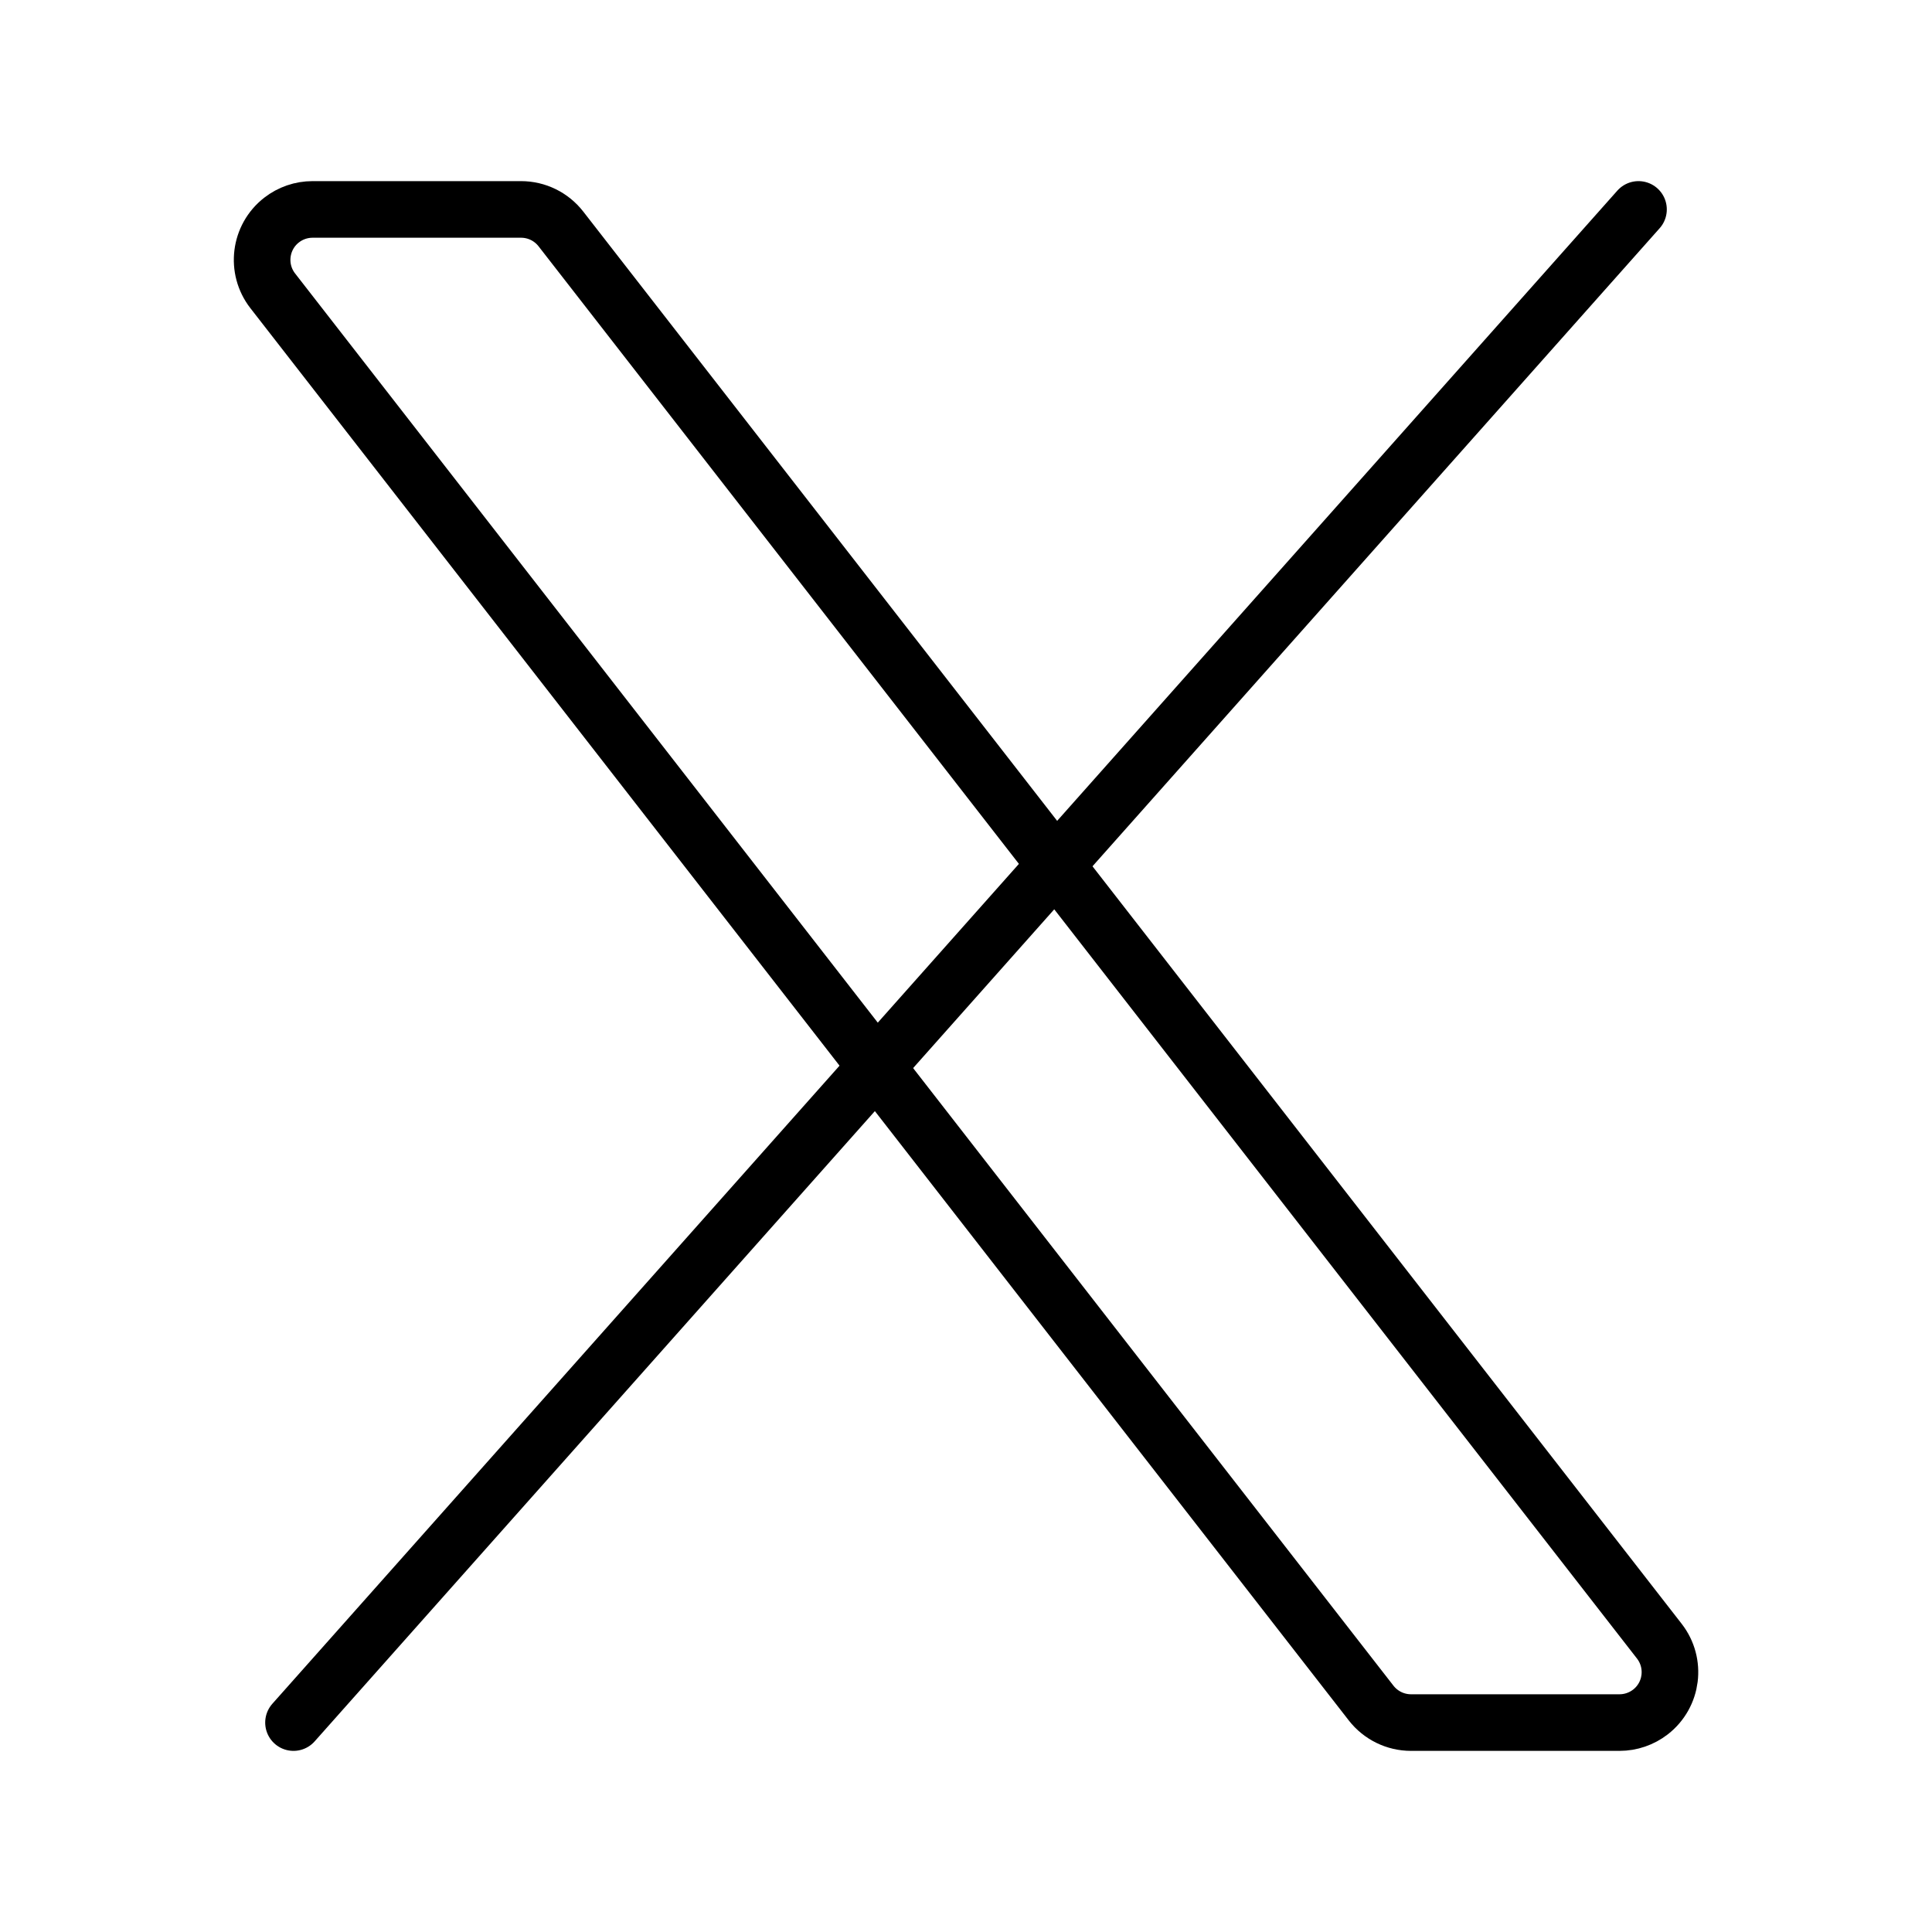 <?xml version="1.0" encoding="UTF-8"?>
<svg id="Layer_1" data-name="Layer 1" xmlns="http://www.w3.org/2000/svg" viewBox="0 0 512 512">
  <defs>
    <style>
      .cls-1 {
        stroke-linecap: round;
      }

      .cls-1, .cls-2 {
        fill: none;
        stroke: #000;
        stroke-width: 15px;
      }
    </style>
  </defs>
  <g id="X">
    <g id="Group_70" data-name="Group 70">
      <path id="Path_94" data-name="Path 94" class="cls-2" d="M363.37,451.34L72.28,77.07c-4.53-5.83-3.48-14.23,2.35-18.76,2.34-1.82,5.23-2.81,8.2-2.81h55.25c4.13,0,8.02,1.9,10.56,5.16l291.1,374.27c4.53,5.83,3.48,14.23-2.35,18.76-2.35,1.82-5.23,2.81-8.21,2.81h-55.25c-4.13,0-8.02-1.91-10.56-5.16Z"/>
      <path id="Path_95" data-name="Path 95" class="cls-1" d="M434.22,55.5L77.78,456.5"/>
    </g>
  </g>
</svg>